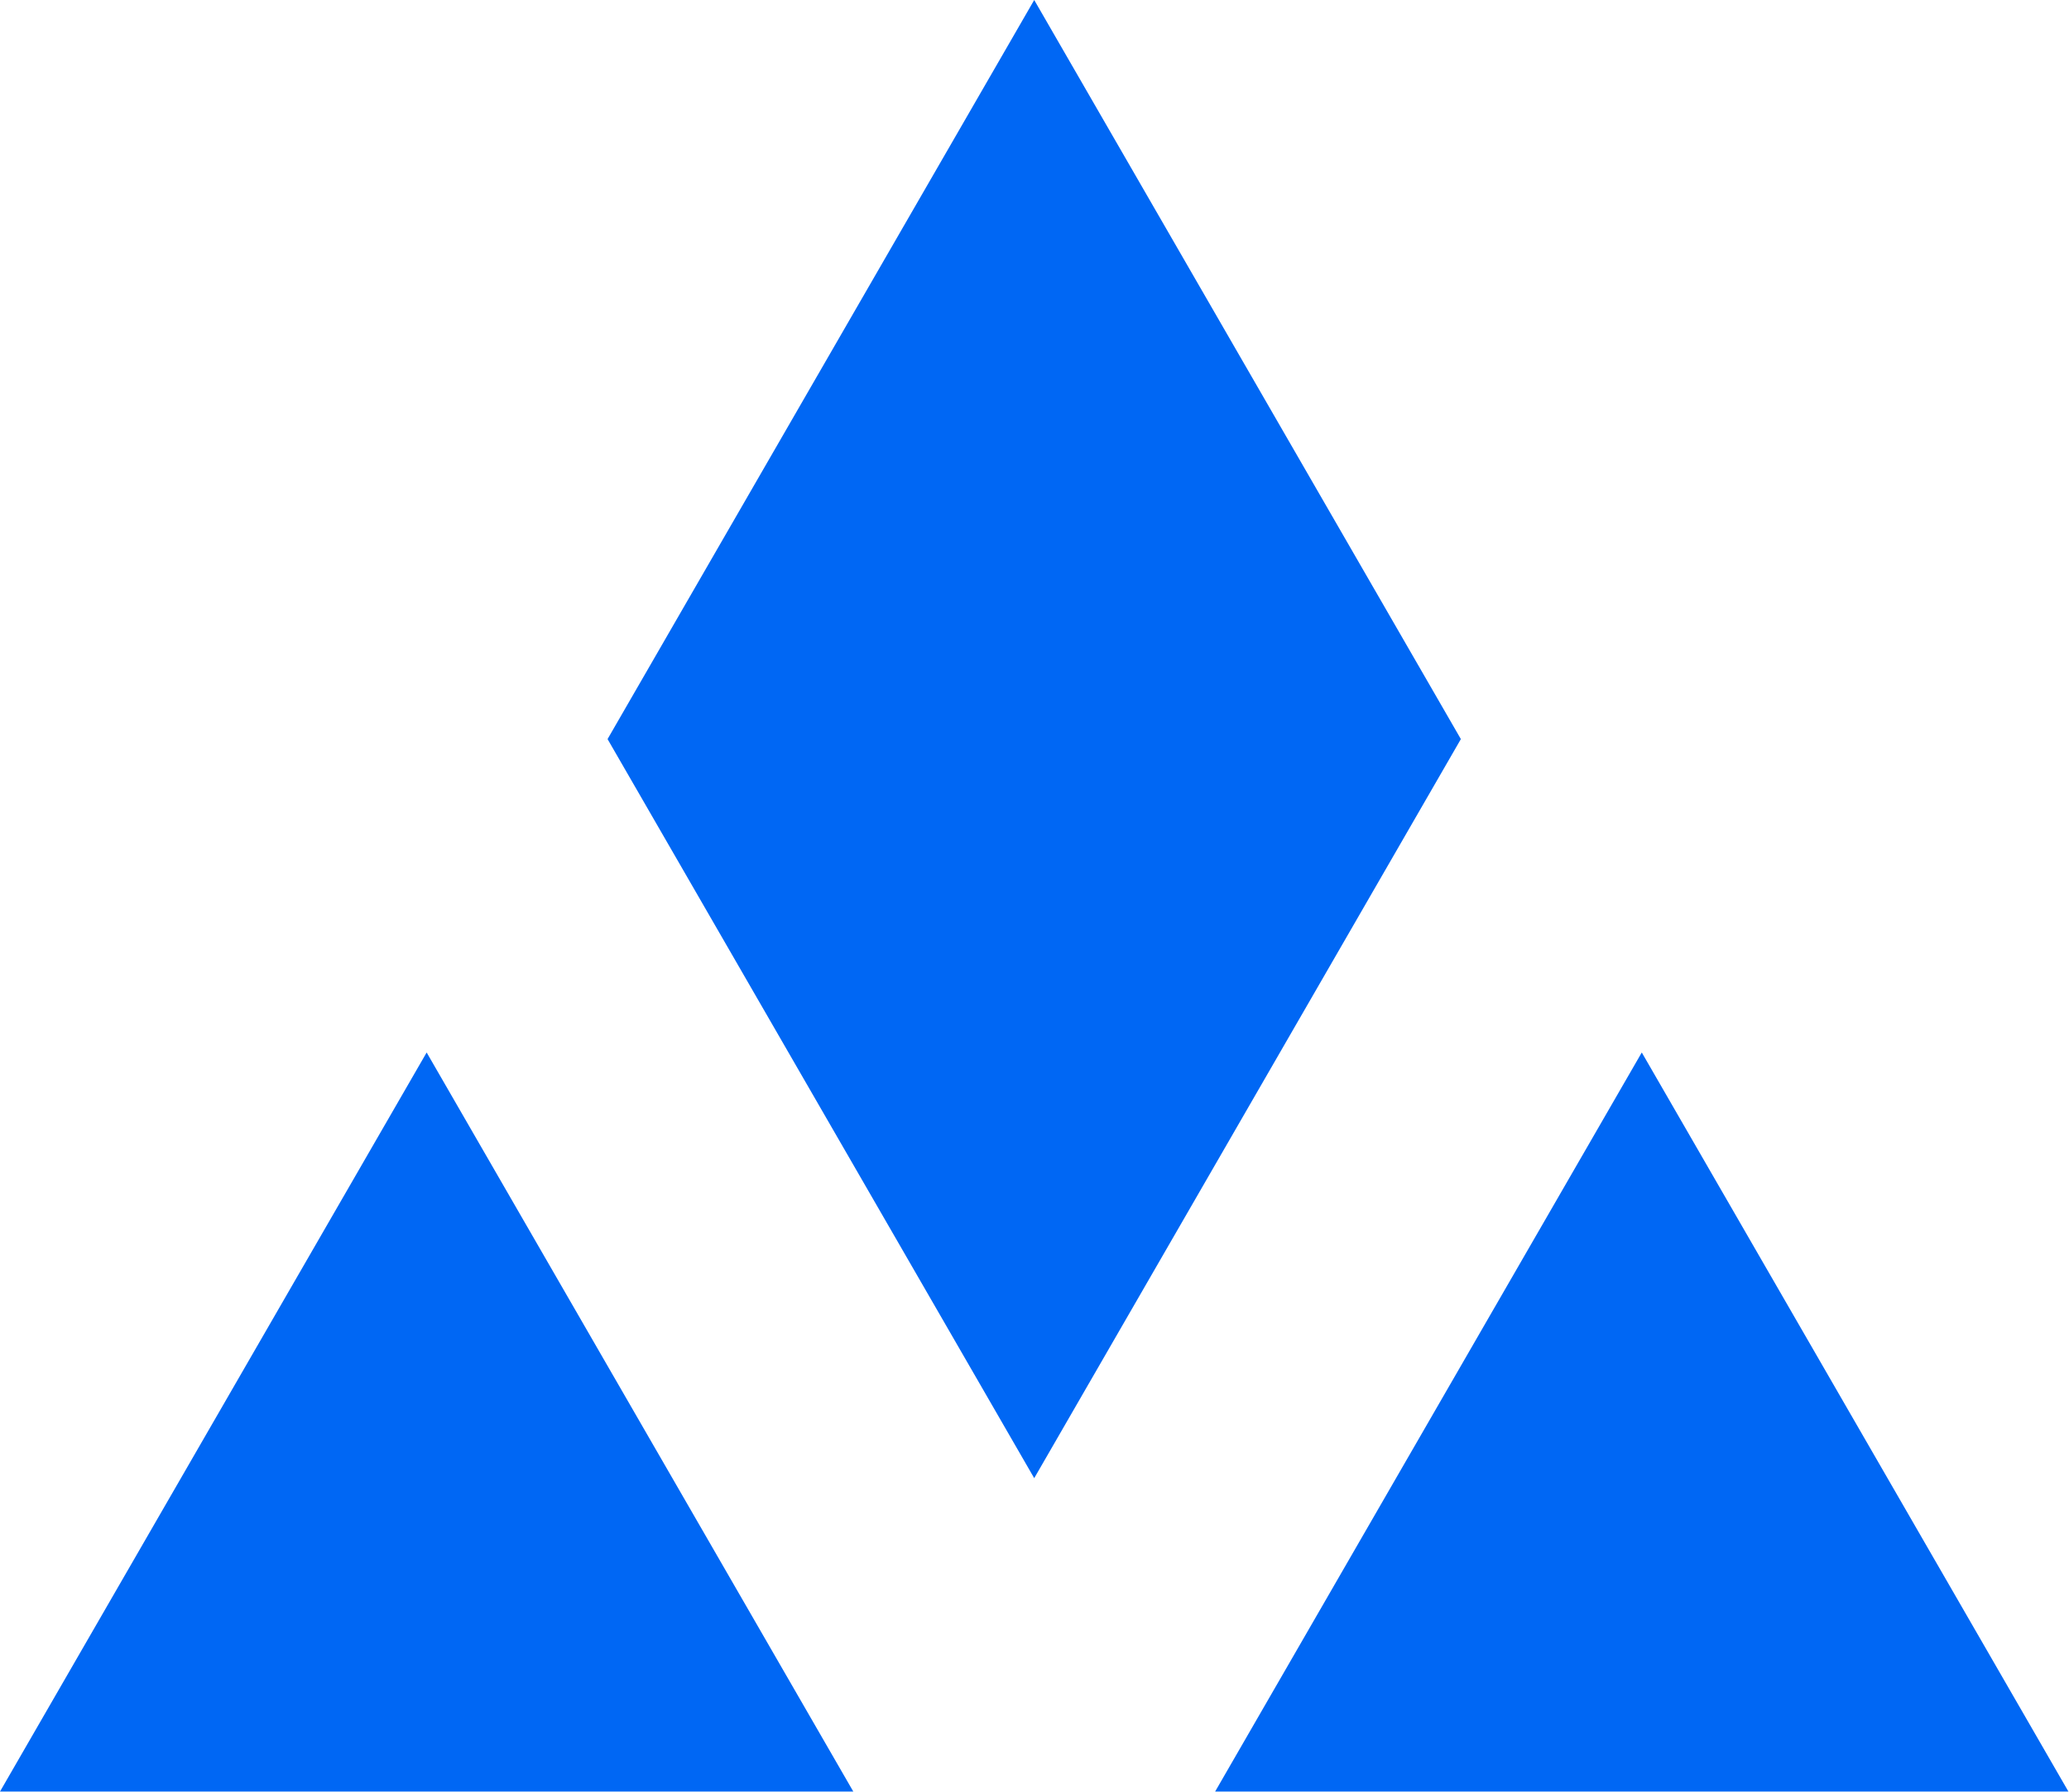 <svg id="final_svg" viewBox="287.041 459.619 166.996 144.623" xmlns="http://www.w3.org/2000/svg" xmlns:xlink="http://www.w3.org/1999/xlink" xml:space="preserve">
      <g id="png_group" transform="translate(287.041, 459.619) scale(0.53)" opacity="1">
      <g height="144.623" width="166.996" transform="rotate(0)">
                  <style type="text/css">.st0{fill:#222221;}</style>
          <g id="color_index_0" fill="rgba(0, 103, 244, 1)">
                          <polygon points="64.975,160.259 0,272.798 129.949,272.798 	"></polygon>
              <polygon points="250.025,160.259 315,272.798 185.051,272.798 	"></polygon>
              <polygon points="157.5,0 92.525,112.54 157.5,225.079 222.475,112.54 	"></polygon>
                      </g>
              </g>
    </g>
  </svg>
